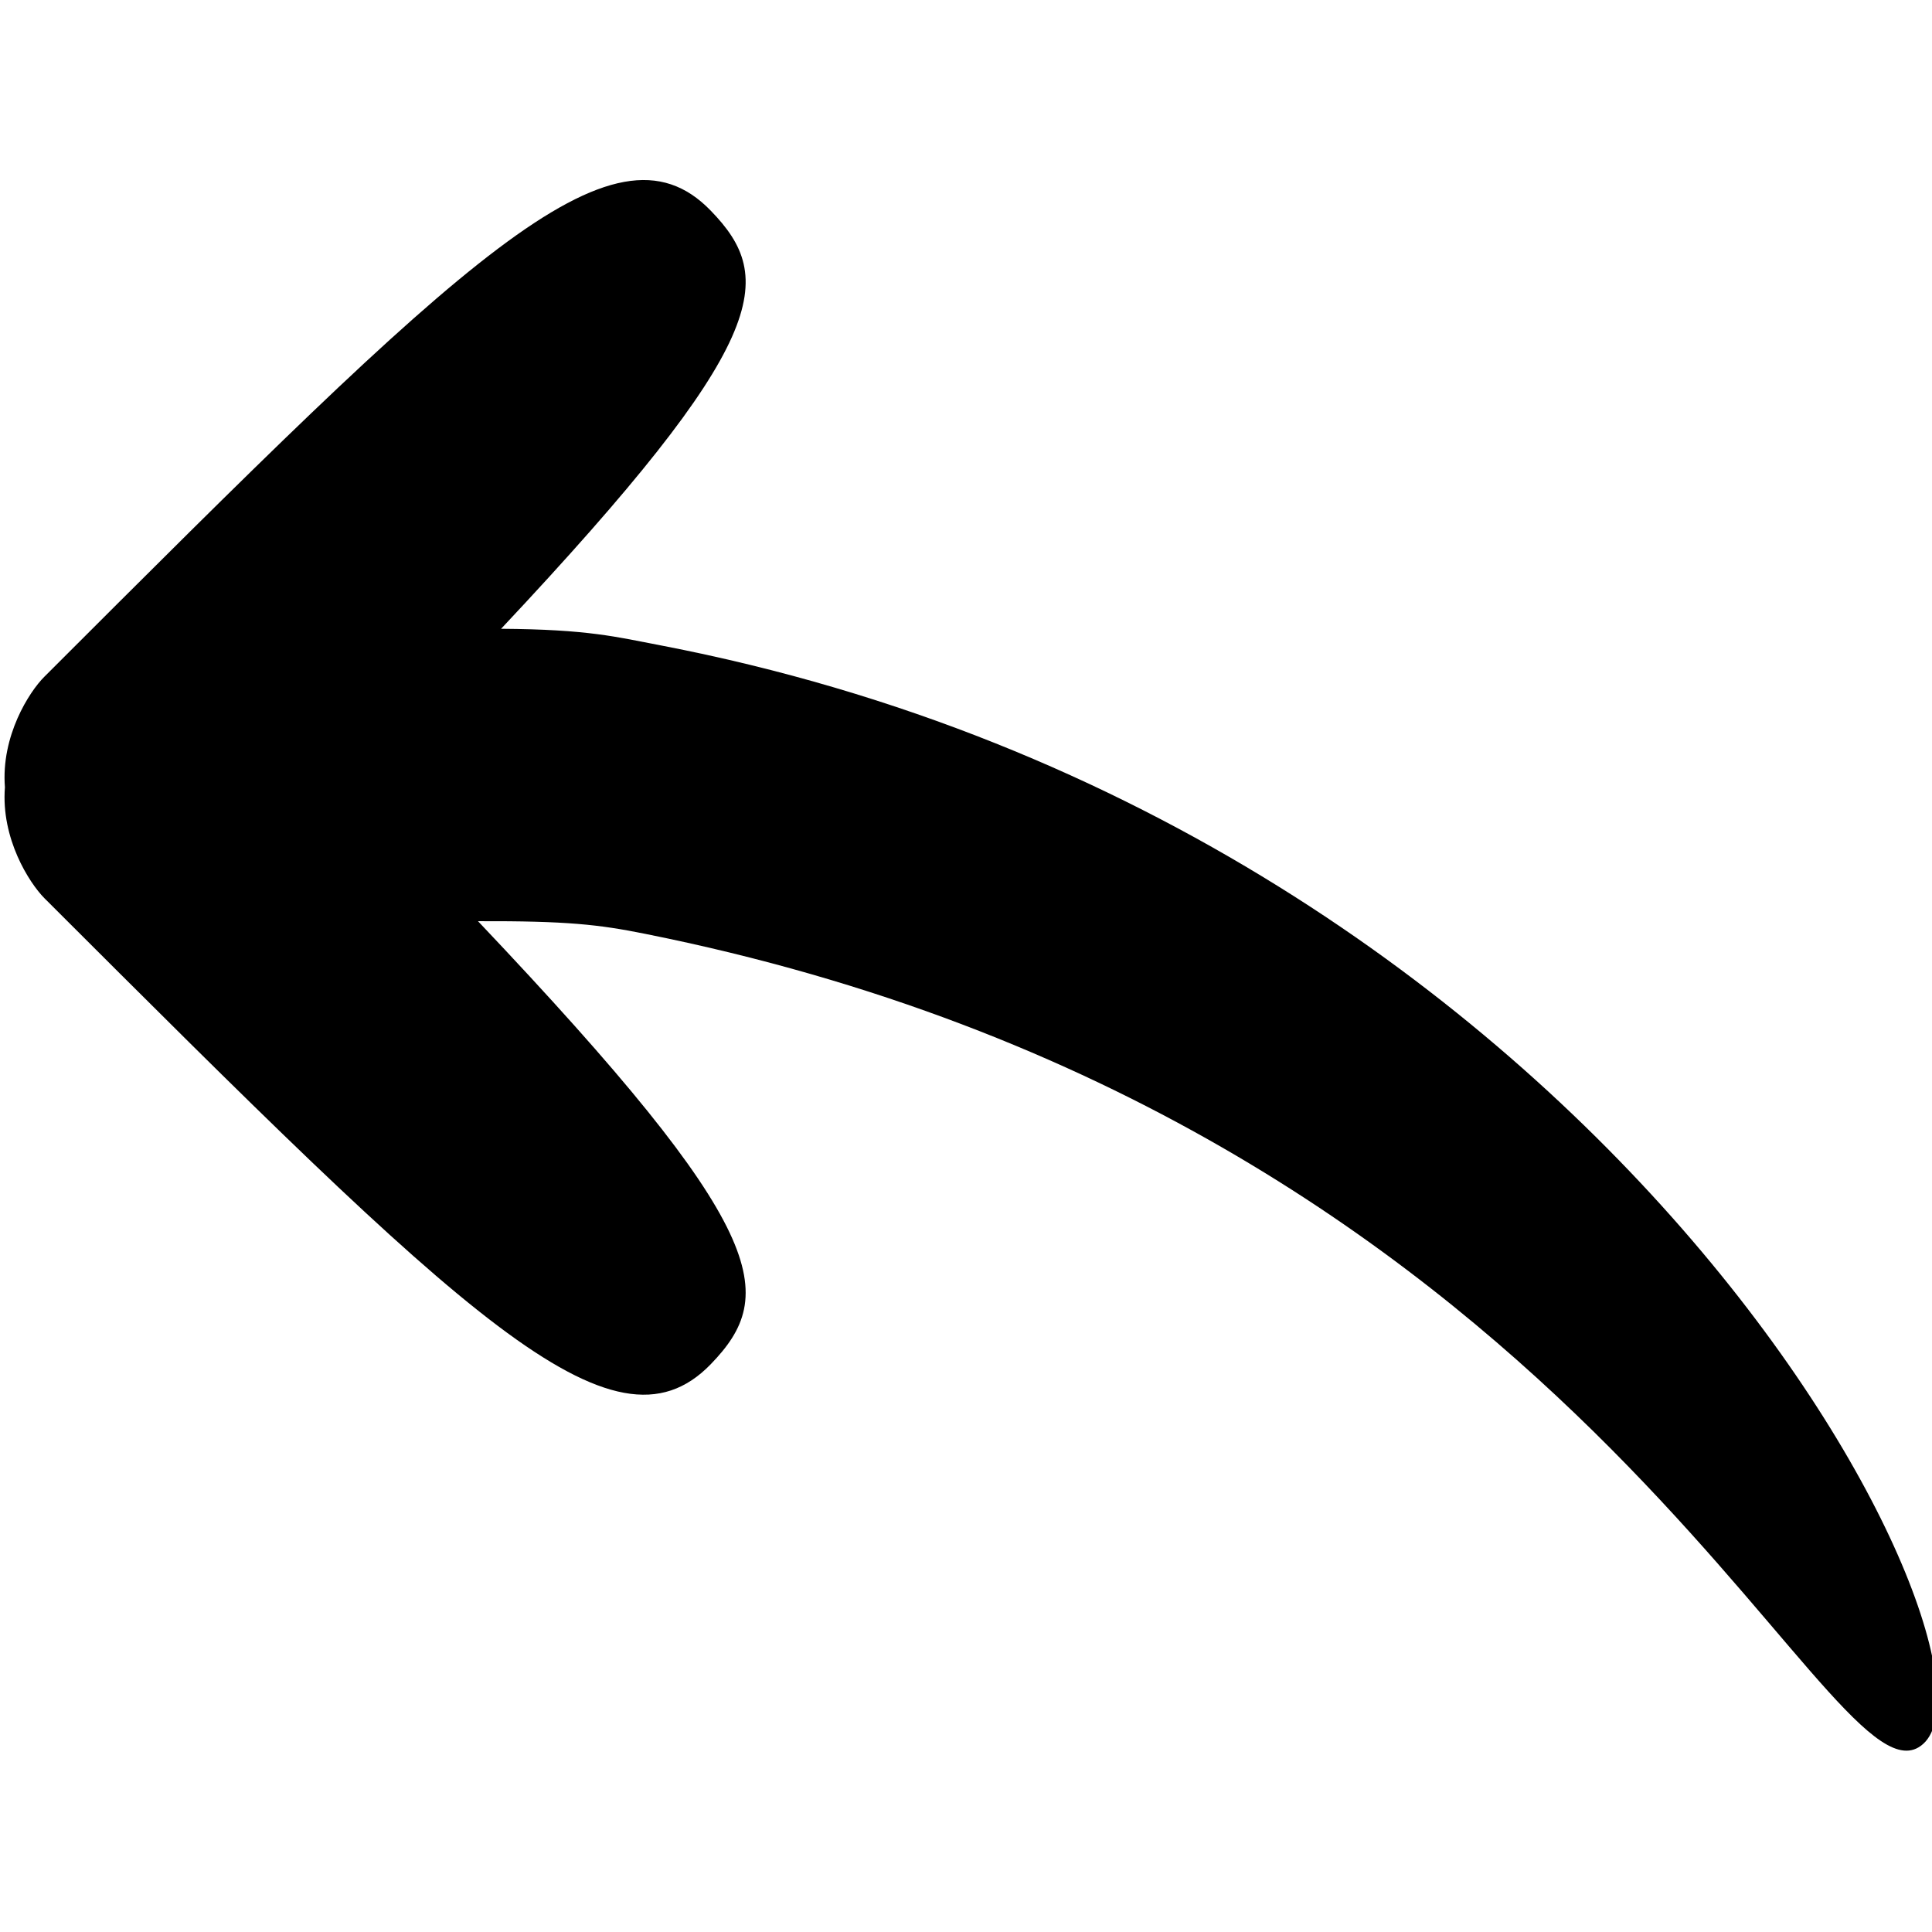 <?xml version="1.0" encoding="UTF-8" standalone="no"?>
<!DOCTYPE svg PUBLIC "-//W3C//DTD SVG 1.1//EN" "http://www.w3.org/Graphics/SVG/1.1/DTD/svg11.dtd">
<svg width="100%" height="100%" viewBox="0 0 200 200" version="1.1" xmlns="http://www.w3.org/2000/svg" xmlns:xlink="http://www.w3.org/1999/xlink" xml:space="preserve" xmlns:serif="http://www.serif.com/" style="fill-rule:evenodd;clip-rule:evenodd;stroke-linejoin:round;stroke-miterlimit:2;">
    <g transform="matrix(1,0,0,1,-2090,-1586)">
        <g id="icon-arrow-turn" transform="matrix(0.961,0,0,1.225,129.624,-357.644)">
            <rect x="2040.42" y="1586.09" width="208.166" height="163.208" style="fill:none;"/>
            <clipPath id="_clip1">
                <rect x="2040.42" y="1586.09" width="208.166" height="163.208"/>
            </clipPath>
            <g clip-path="url(#_clip1)">
                <g transform="matrix(-1.98119e-16,2.537,3.236,1.55331e-16,1967.66,-3566.8)">
                    <path d="M2057.54,22.498C2059.25,22.364 2060.72,23.307 2061.23,23.808C2075.16,37.746 2080.12,42.732 2076.76,45.991C2074.44,48.238 2072.3,48.005 2062,38.246C2061.99,41.205 2062.11,42.264 2062.42,43.804C2068.59,74.644 2091.4,83.011 2089.52,86.197C2087.26,90.038 2058.97,76.204 2052.82,44.363C2052.53,42.847 2052.28,41.929 2052.26,39.015C2042.67,48.016 2040.58,48.177 2038.33,45.991C2034.96,42.732 2039.92,37.746 2053.86,23.808C2054.36,23.307 2055.83,22.364 2057.54,22.498Z"/>
                </g>
            </g>
        </g>
    </g>
</svg>
